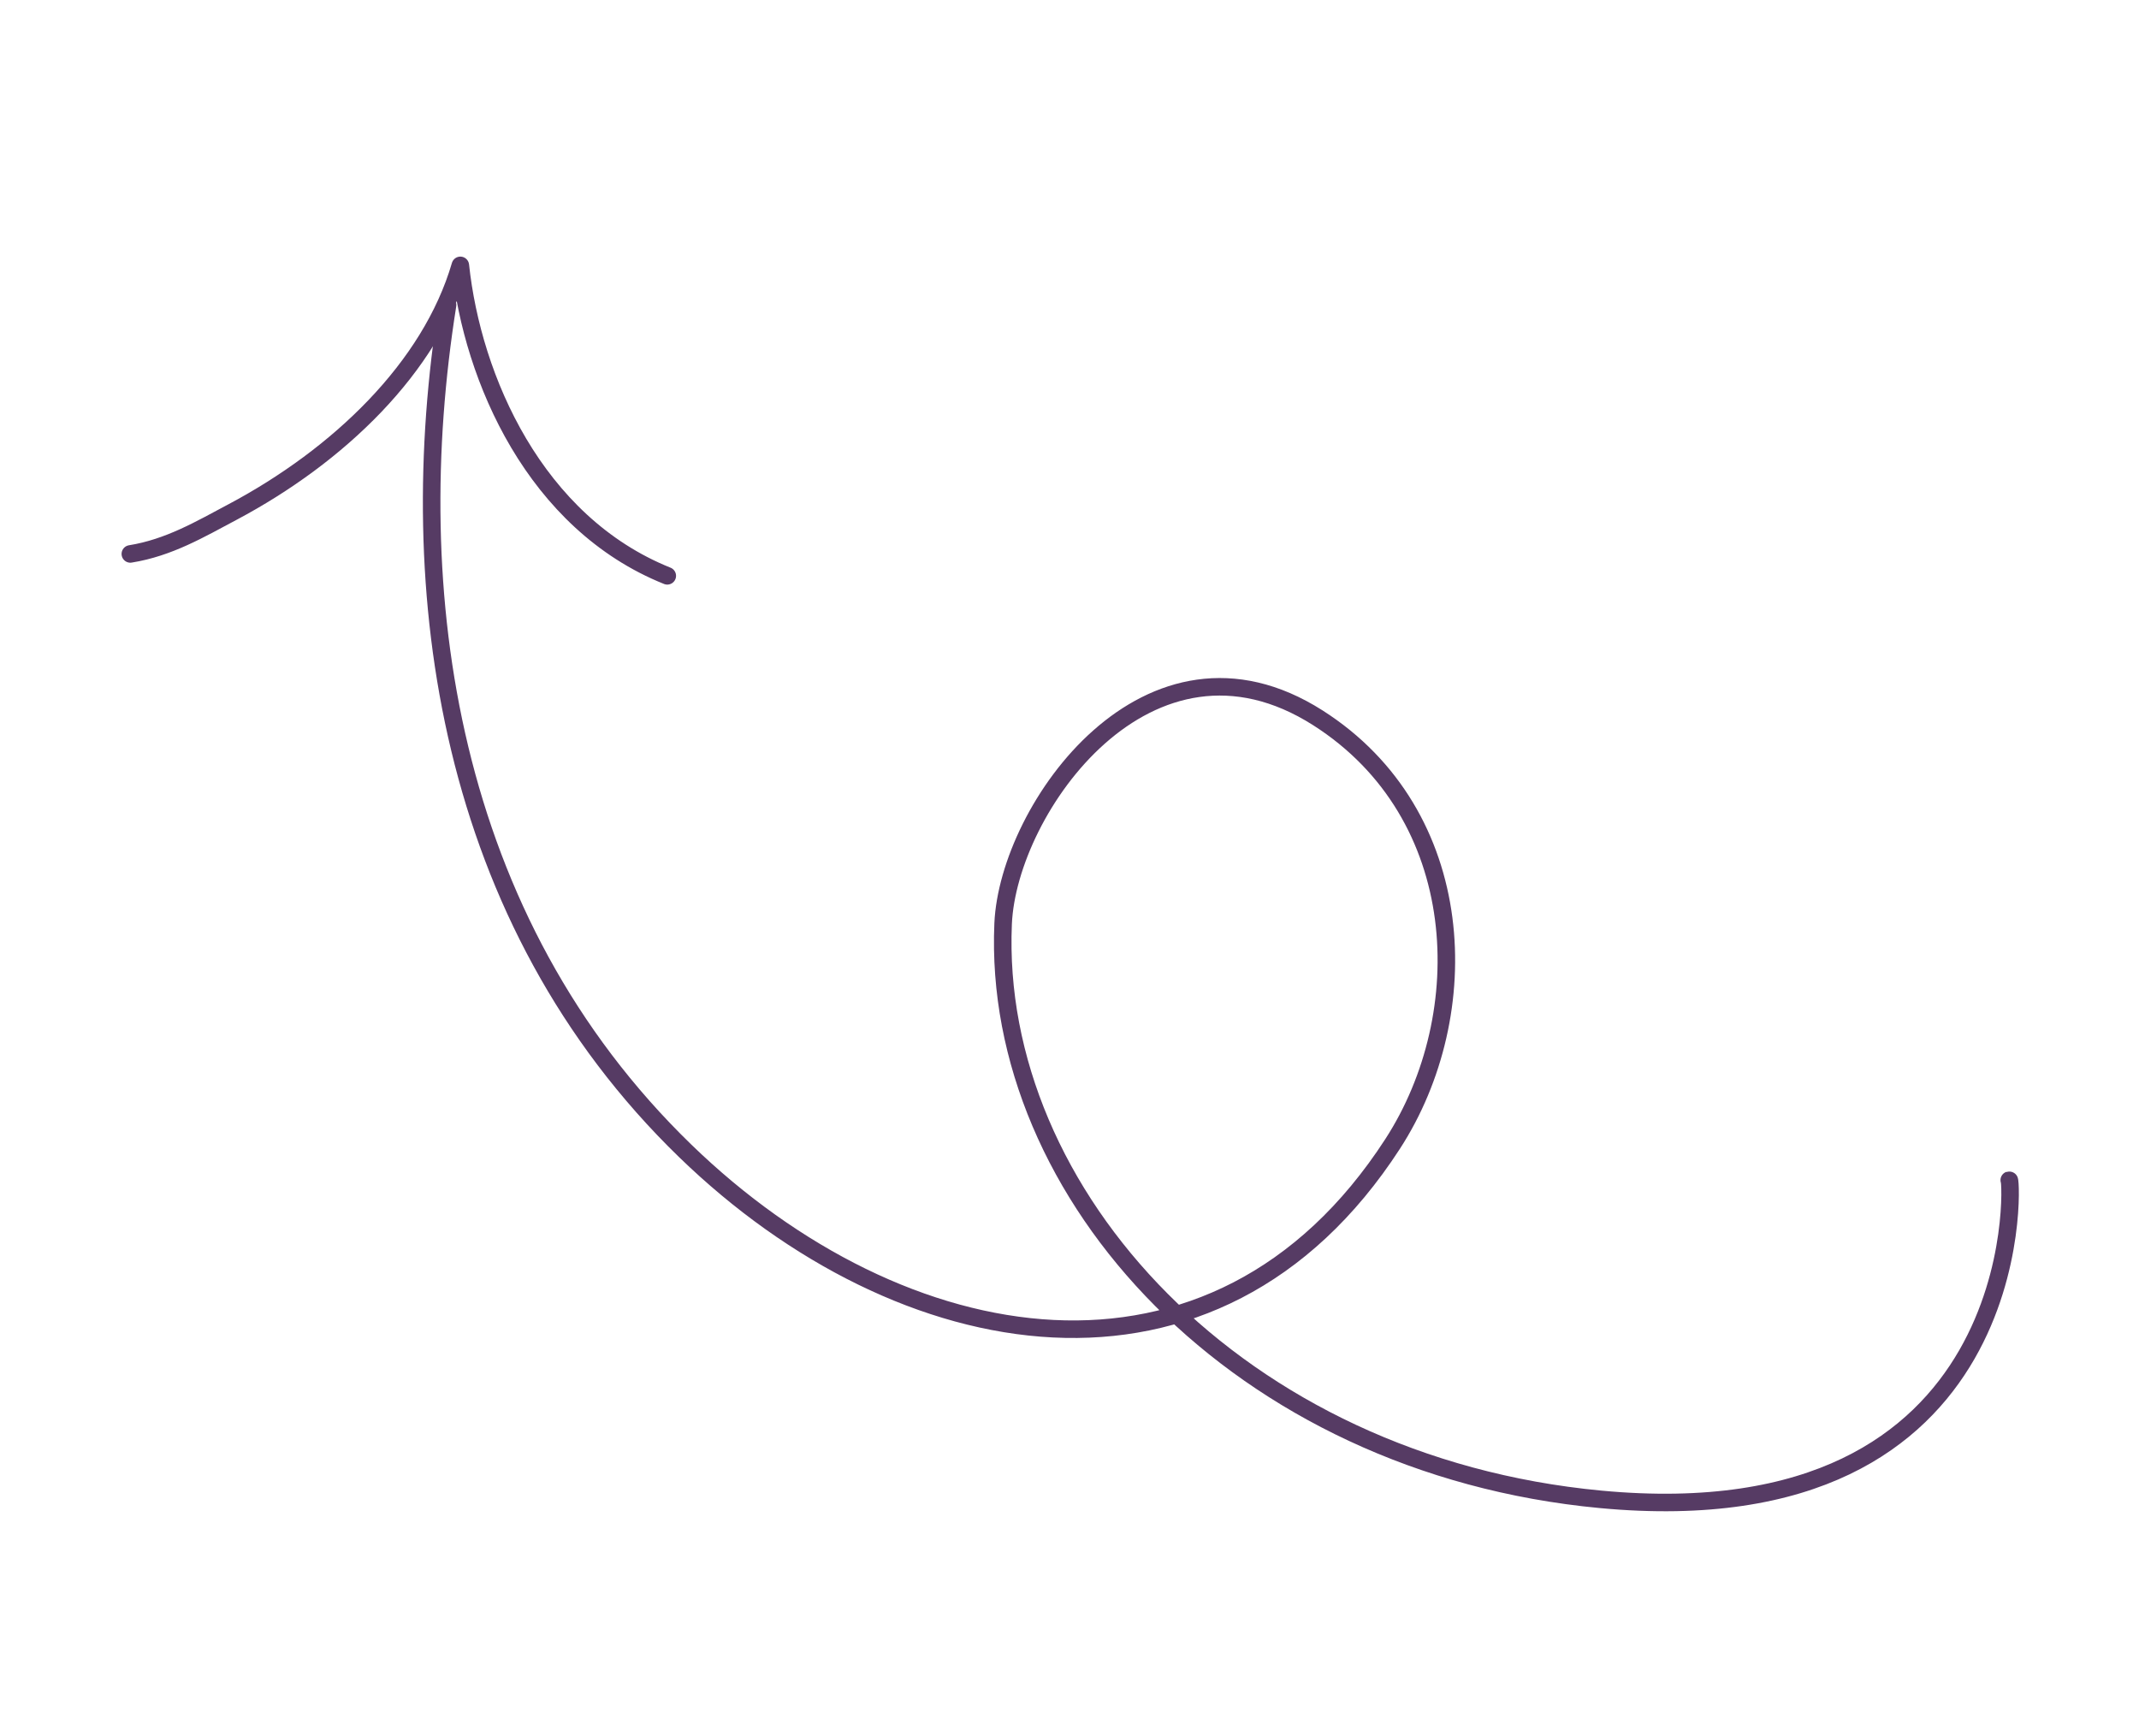 <?xml version="1.0" encoding="UTF-8"?> <svg xmlns="http://www.w3.org/2000/svg" width="122" height="99" viewBox="0 0 122 99" fill="none"> <path d="M25.527 17.401C22.927 33.739 25.461 52.442 39.092 65.651C51.396 77.573 69.297 80.889 79.43 65.244C84.227 57.839 83.816 46.455 75.168 40.943C65.532 34.801 57.501 46.09 57.214 52.686C56.546 68.089 70.623 83.573 91.291 85.517C115.768 87.819 114.757 67.26 114.6 67.31" stroke="#563B64" stroke-miterlimit="1.5" stroke-linecap="round" stroke-linejoin="round"></path> <path d="M7.434 31.594C9.636 31.24 11.415 30.186 13.257 29.208C19.306 25.997 24.555 20.97 26.256 15.136C26.943 21.606 30.521 29.819 38.059 32.843" stroke="#563B64" stroke-miterlimit="1.5" stroke-linecap="round" stroke-linejoin="round"></path> </svg> 